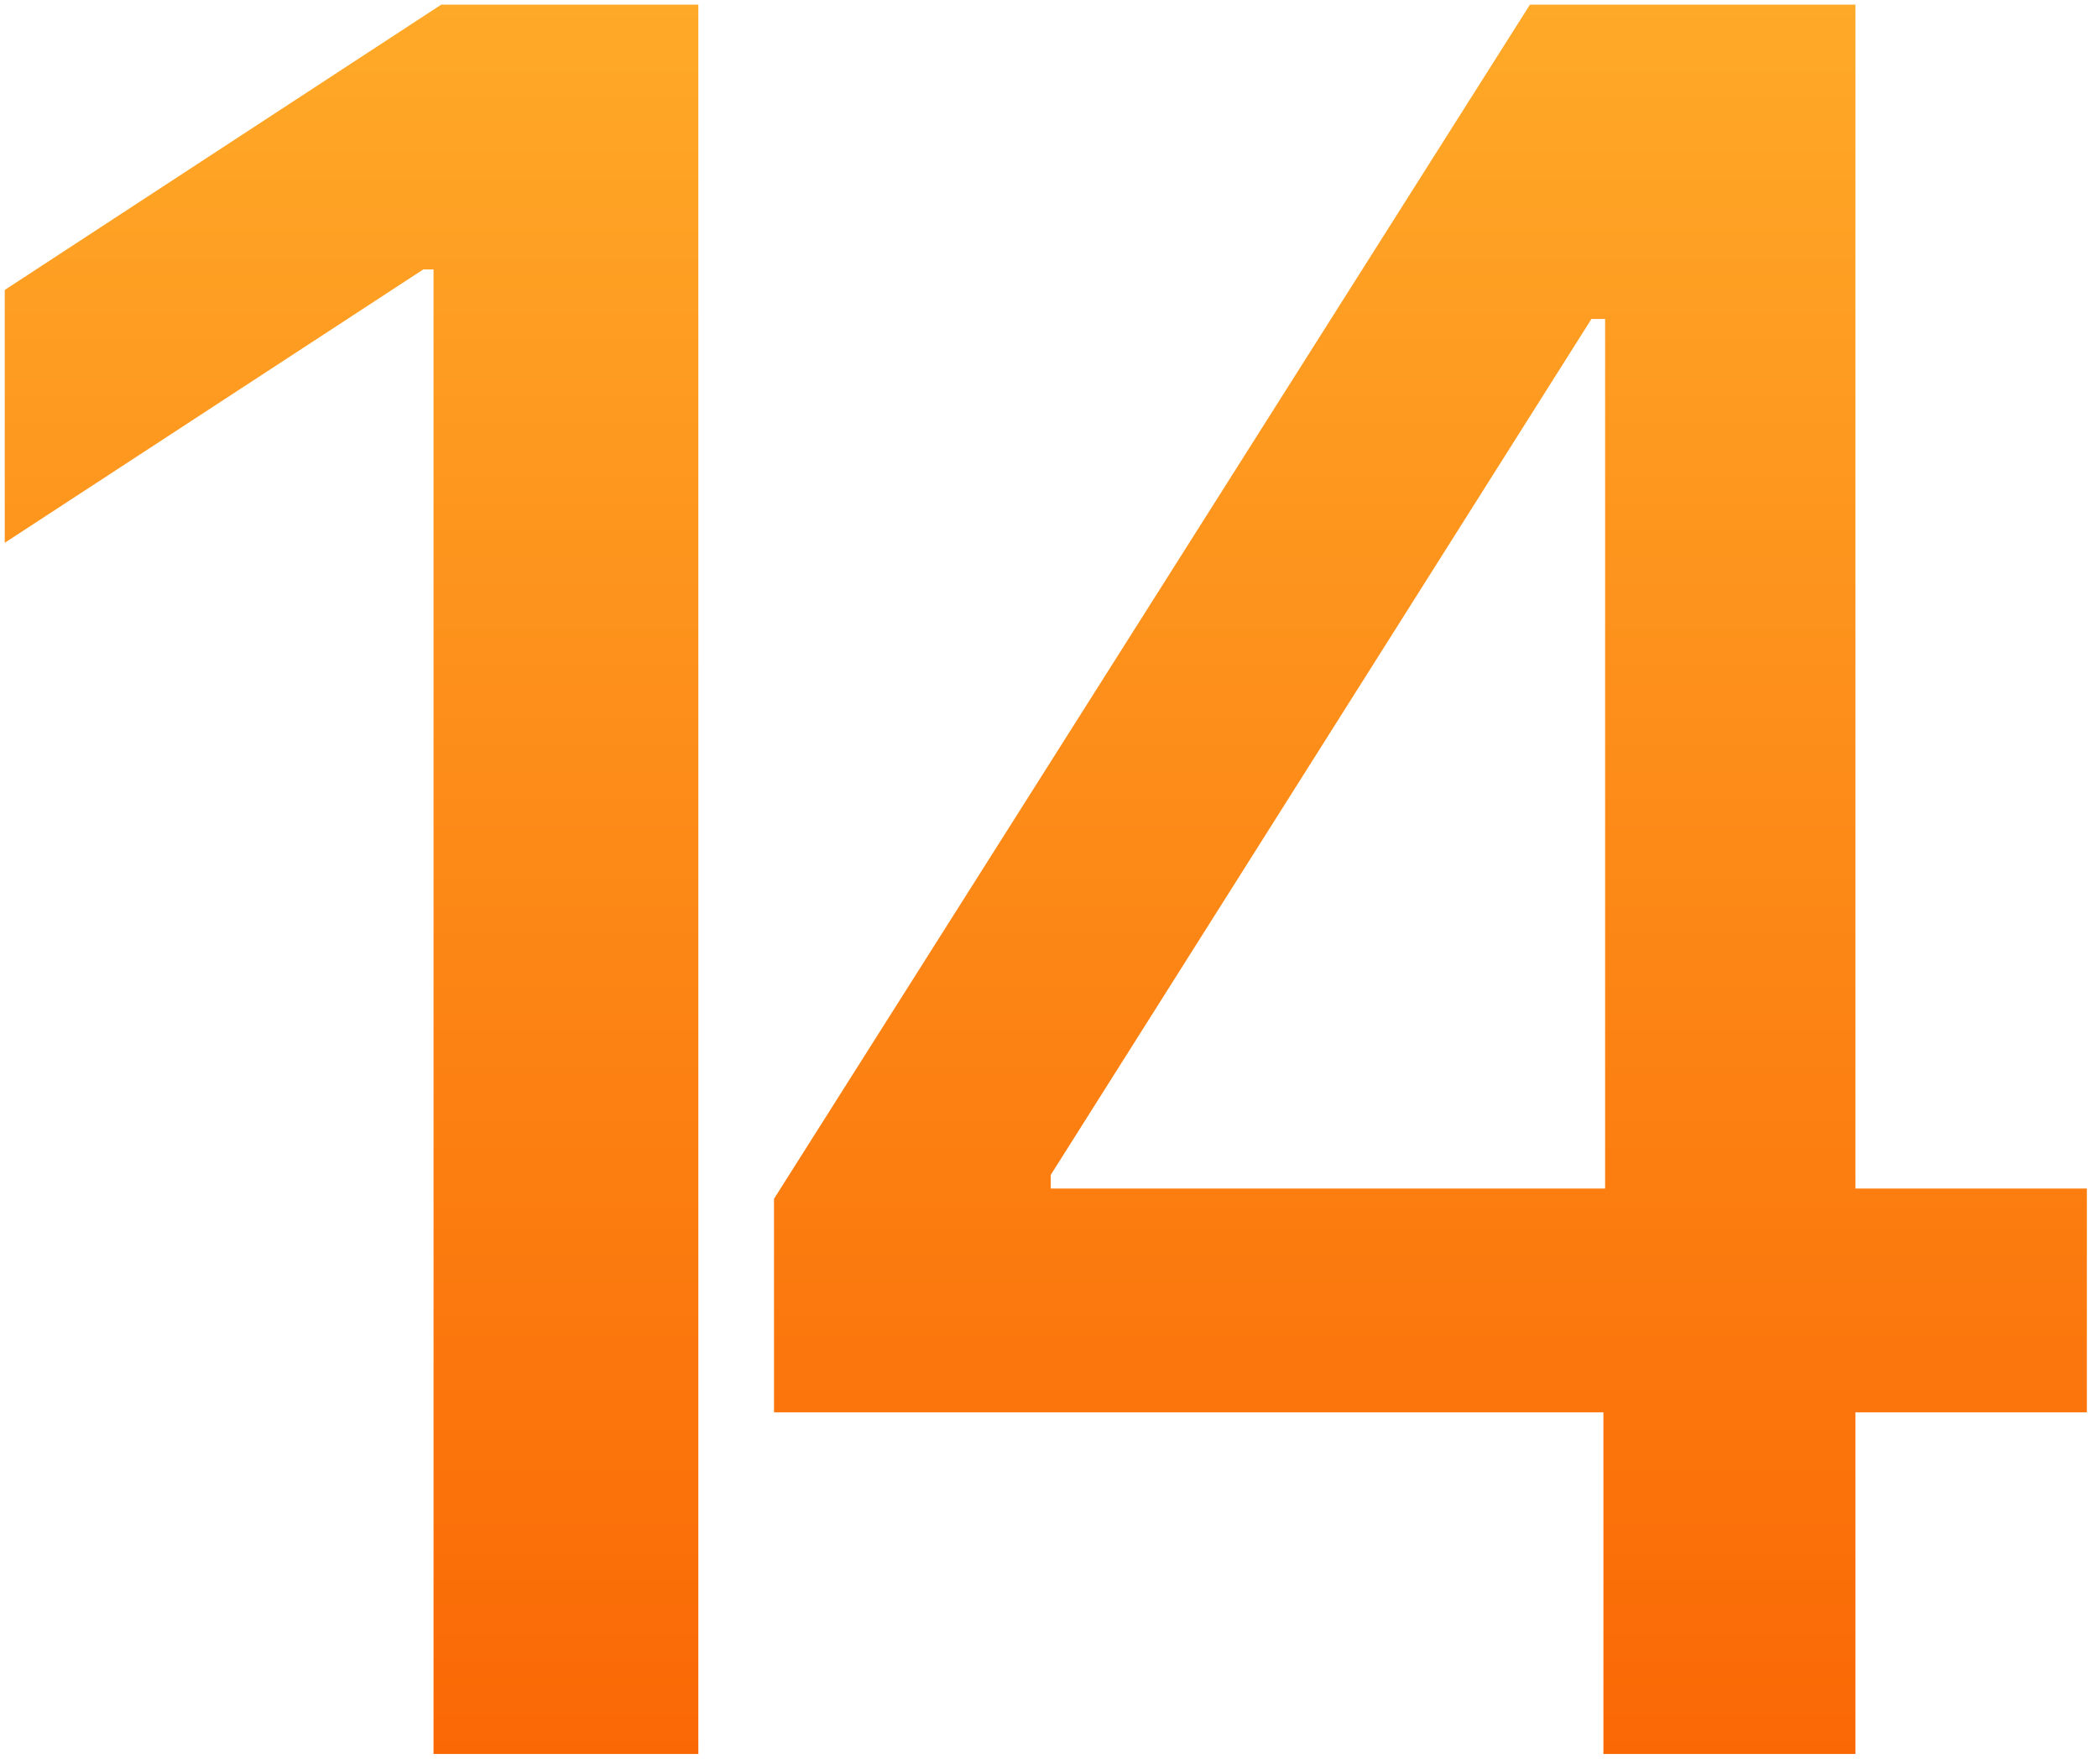 <svg xmlns="http://www.w3.org/2000/svg" width="157" height="132" fill="none"><path fill="url(#a)" d="M57.922 105.689v-15.98L114.49.348h12.593V23.87h-7.99L78.632 87.919v1.023h77.536v16.747zm62.067 25.568v-30.426l.127-7.287V.348h18.729v130.909z"/><path fill="url(#b)" d="M52.259.348v130.909H32.442V20.163h-.767L.356 40.618v-18.92L33.018.347z"/><defs><linearGradient id="a" x1="107.045" x2="107.045" y1=".348" y2="131.257" gradientUnits="userSpaceOnUse"><stop stop-color="#FFA928"/><stop offset="1" stop-color="#FA6805"/></linearGradient><linearGradient id="b" x1="26.307" x2="26.307" y1=".348" y2="131.257" gradientUnits="userSpaceOnUse"><stop stop-color="#FFA928"/><stop offset="1" stop-color="#FA6805"/></linearGradient></defs></svg>